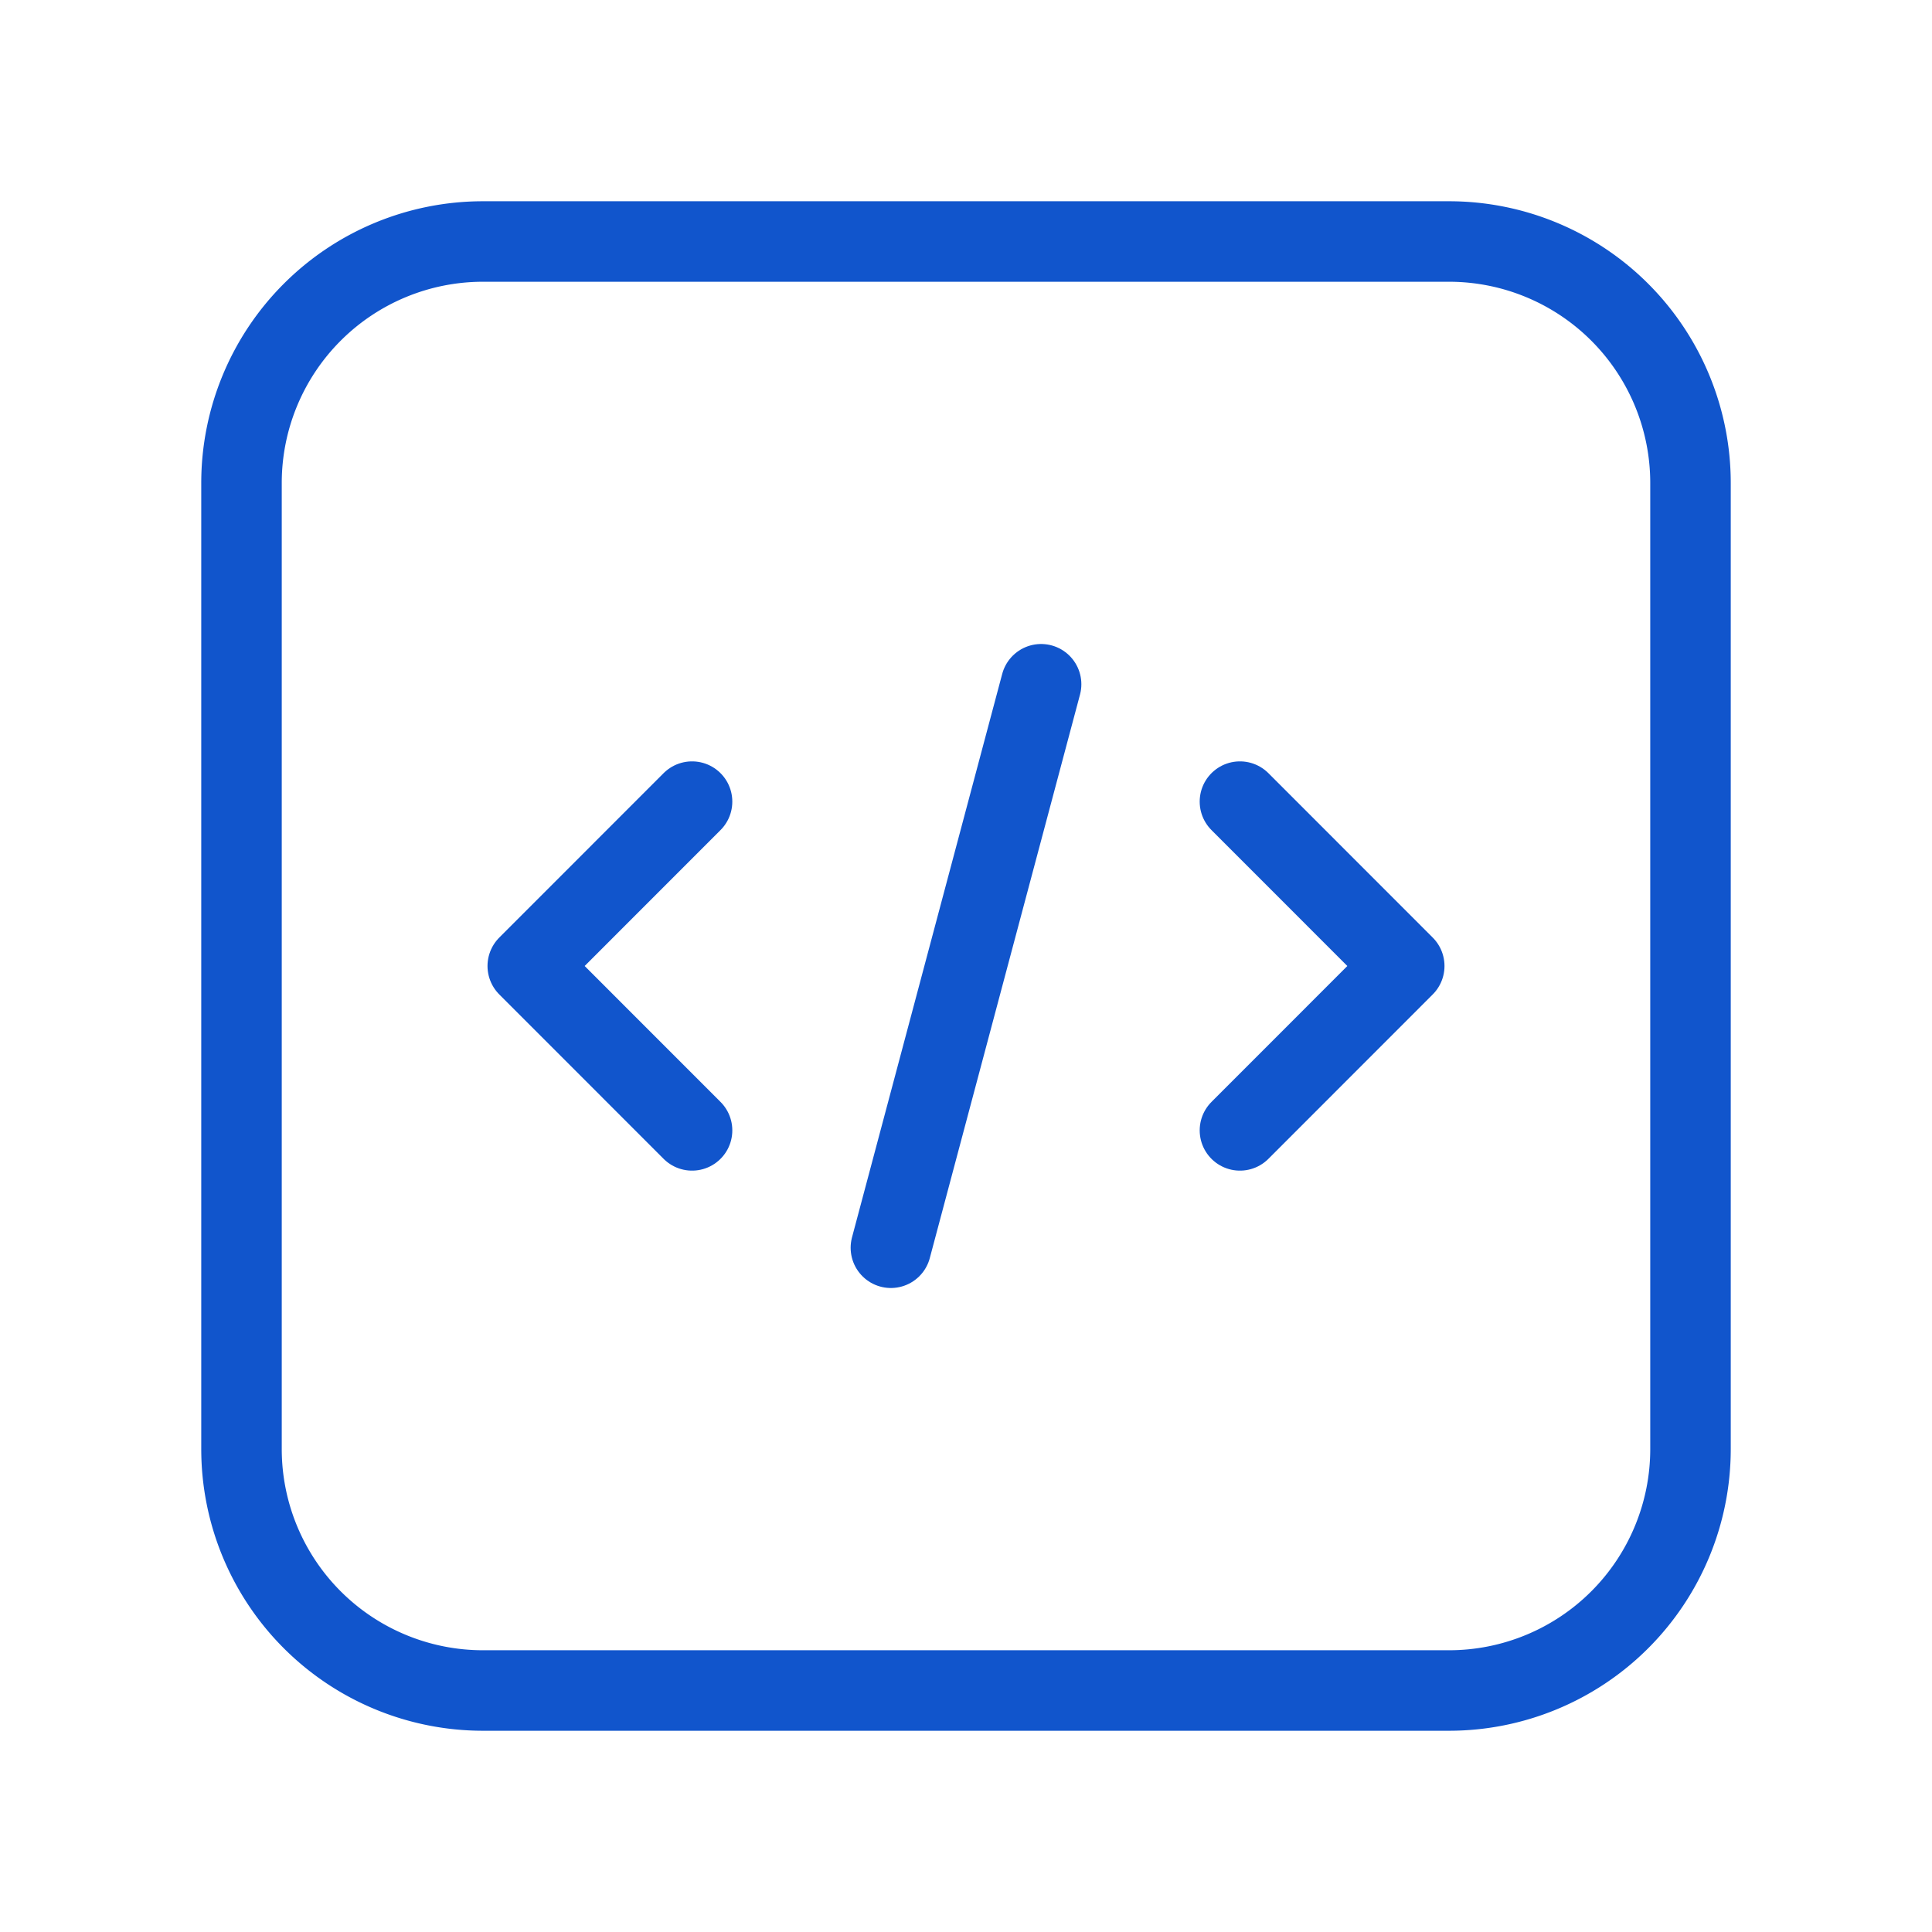 <svg xmlns="http://www.w3.org/2000/svg" width="24" height="24" viewBox="0 0 24 24"><g fill="none" fill-rule="evenodd"><g stroke="#15C" stroke-linecap="round" stroke-linejoin="round"><path d="M6.556 12l2.041 2.042M8.597 9.958L6.556 12M15.403 14.042L17.444 12l-2.041-2.042M12.933 8.5l-1.866 7"/><path d="M18 21H6a3 3 0 01-3-3V6a3 3 0 013-3h12a3 3 0 013 3v12a3 3 0 01-3 3z"/></g><path d="M0 0h24v24H0z"/></g></svg>